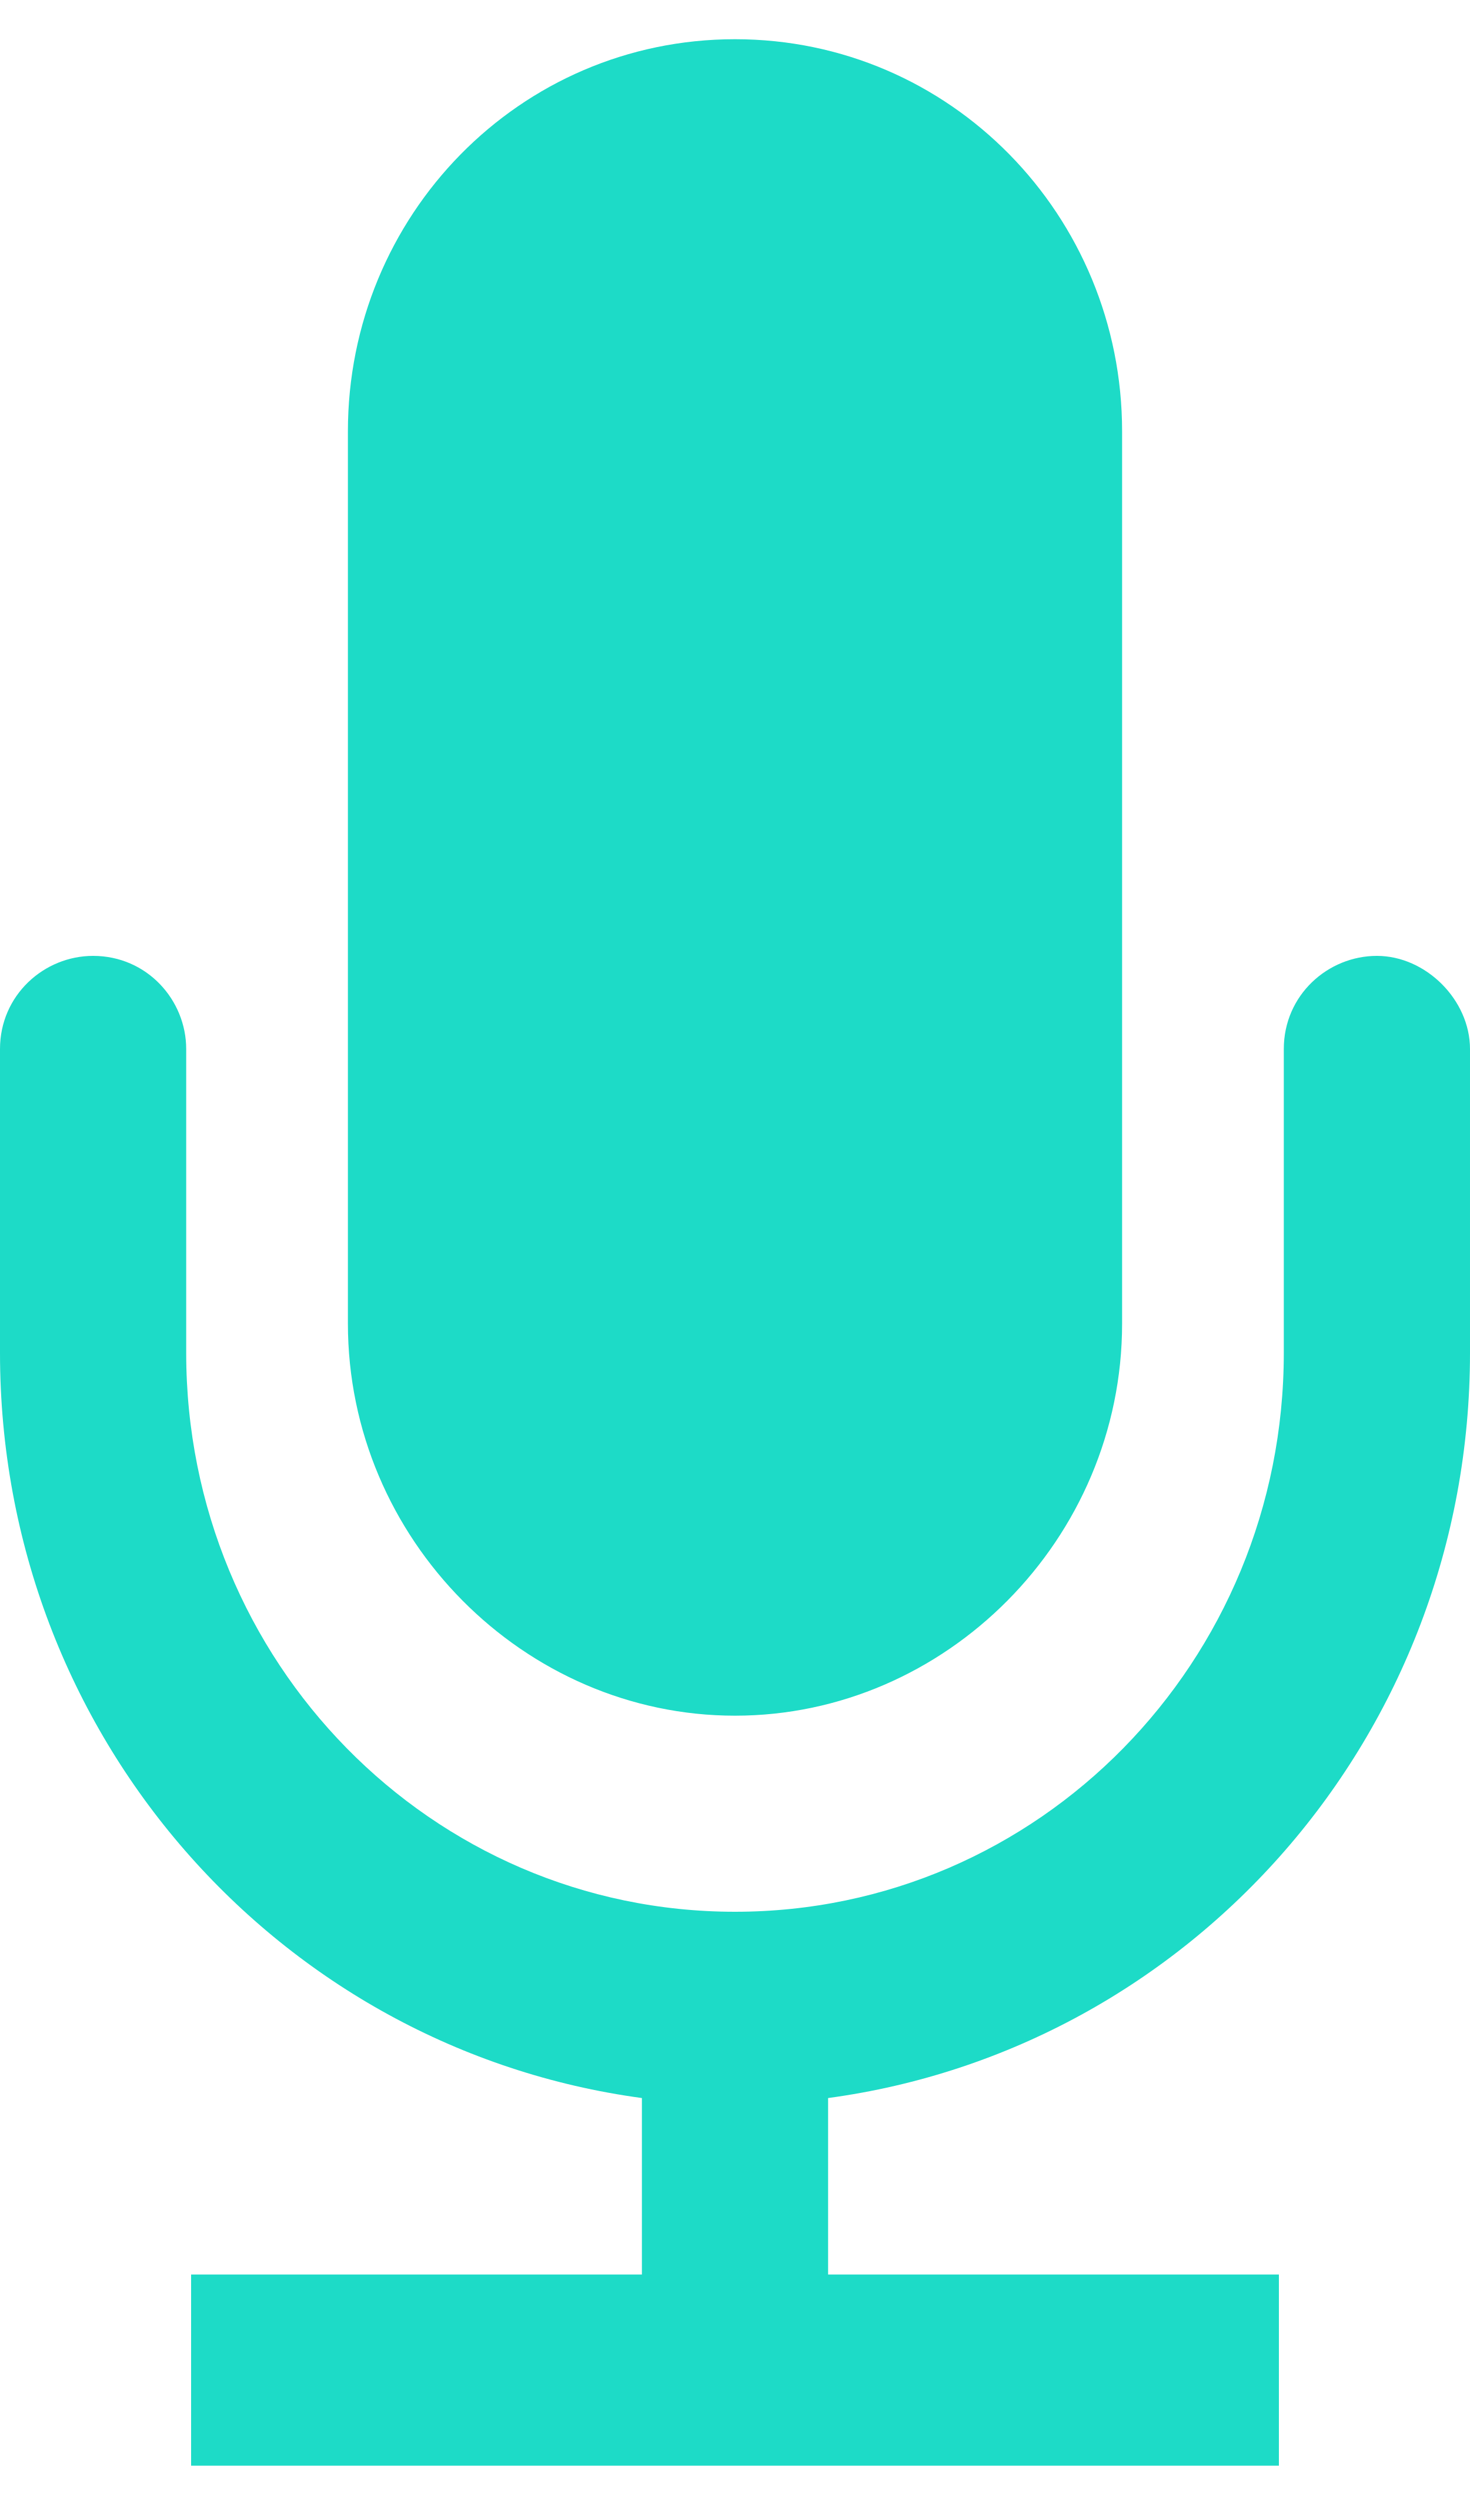 <?xml version="1.0" encoding="utf-8"?>
<!-- Generator: Adobe Illustrator 22.0.1, SVG Export Plug-In . SVG Version: 6.00 Build 0)  -->
<svg version="1.1" id="レイヤー_1" xmlns="http://www.w3.org/2000/svg" xmlns:xlink="http://www.w3.org/1999/xlink" x="0px"
	 y="0px" viewBox="0 0 30 51" style="enable-background:new 0 0 30 51;" xml:space="preserve">
<style type="text/css">
	.st0{fill:#1DDBC7;}
</style>
<path class="st0" d="M16.9,42.8v3.6h9.2v3.9H3.9v-3.9h9.2v-3.6C5.7,41.8,0,35.4,0,27.6v-6.2c0-1.1,0.9-1.9,1.9-1.9
	c1.1,0,1.9,0.9,1.9,1.9v6.2C3.8,33.9,8.8,39,15,39s11.2-5.1,11.2-11.4v-6.2c0-1.1,0.9-1.9,1.9-1.9s1.9,0.9,1.9,1.9v6.2
	C30,35.4,24.3,41.8,16.9,42.8z M15,35c-4.3,0-7.9-3.6-7.9-8V8.8c0-4.4,3.5-8,7.9-8s7.9,3.6,7.9,8V27C22.9,31.4,19.3,35,15,35z"/>
</svg>
